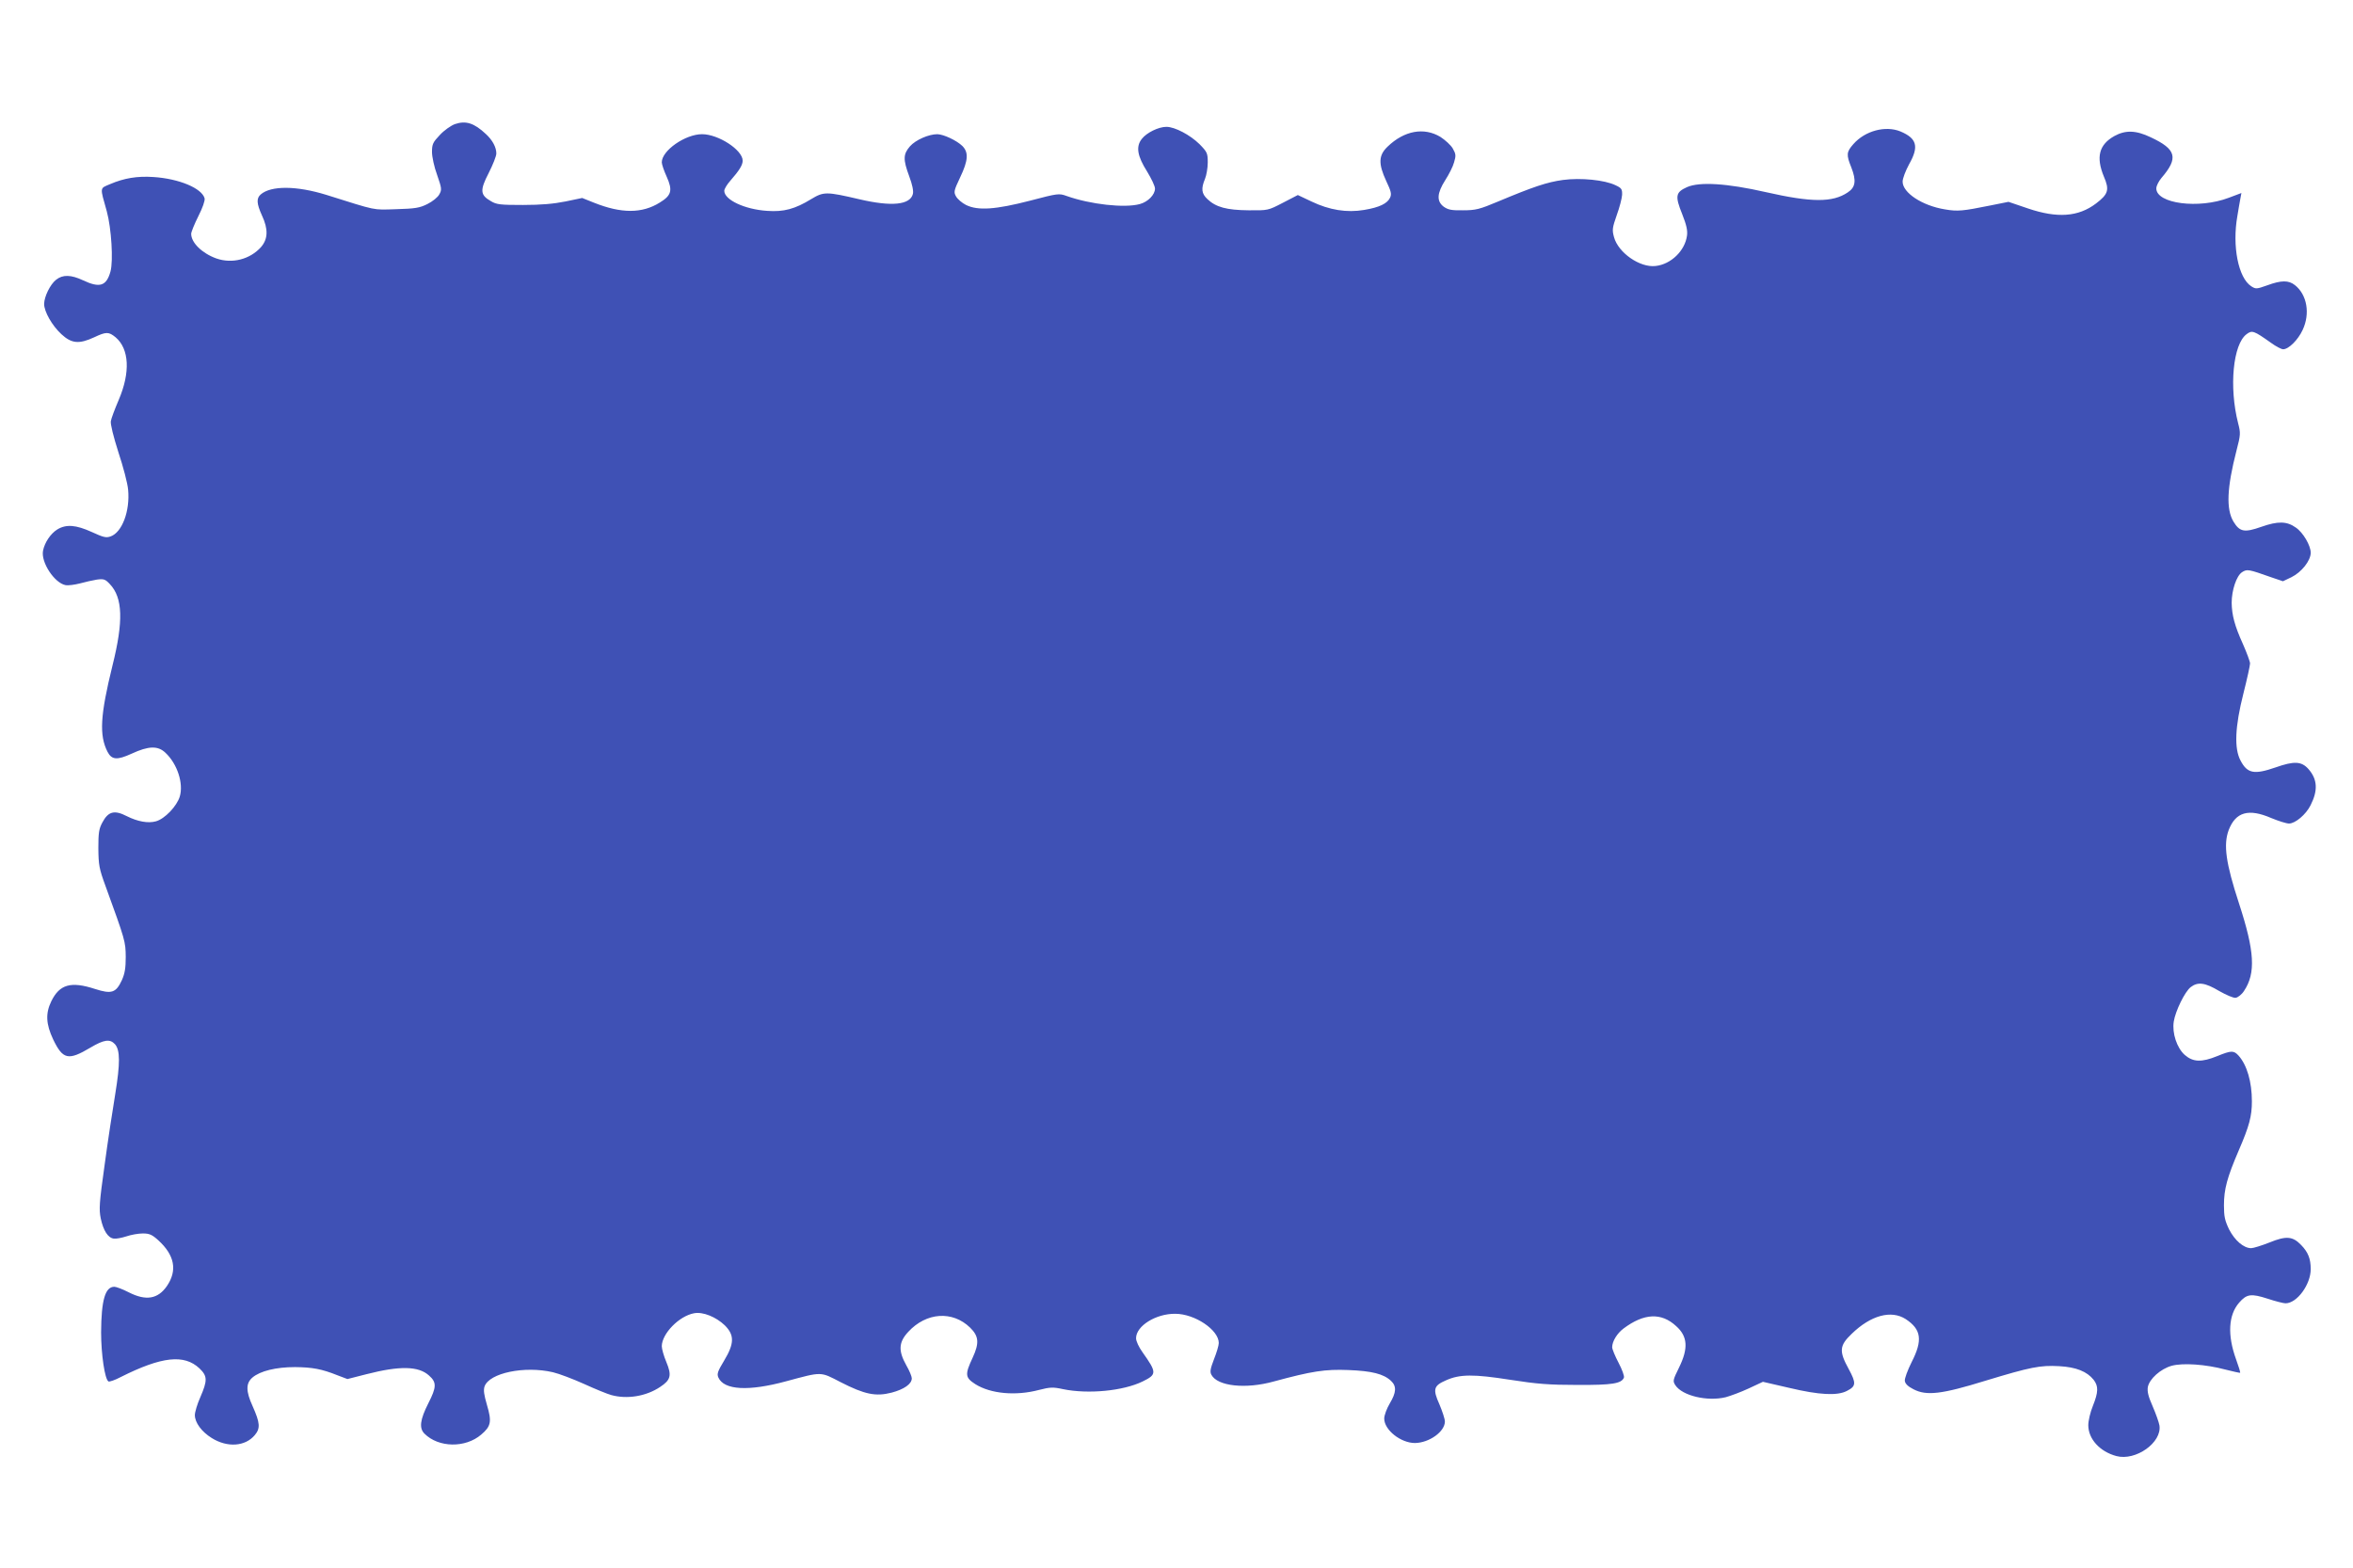 <?xml version="1.0" standalone="no"?>
<!DOCTYPE svg PUBLIC "-//W3C//DTD SVG 20010904//EN"
 "http://www.w3.org/TR/2001/REC-SVG-20010904/DTD/svg10.dtd">
<svg version="1.0" xmlns="http://www.w3.org/2000/svg"
 width="1280pt" height="853pt" viewBox="0 0 1280 853"
 preserveAspectRatio="xMidYMid meet">
<g transform="translate(0,853) scale(0.1,-0.1)"
fill="#3f51b5" stroke="none">
<path d="M2475 7855 c-22 -8 -59 -34 -82 -59 -38 -40 -43 -50 -43 -93 0 -26
12 -82 28 -125 25 -72 26 -80 12 -105 -8 -16 -37 -39 -65 -53 -42 -21 -66 -25
-170 -28 -130 -4 -100 -10 -380 78 -162 50 -301 51 -357 2 -24 -21 -22 -50 7
-114 35 -75 33 -128 -5 -172 -60 -67 -157 -92 -243 -62 -78 28 -137 86 -137
134 0 10 18 54 39 96 23 45 37 85 34 97 -15 55 -139 107 -278 116 -89 6 -160
-6 -237 -39 -56 -24 -55 -13 -17 -148 25 -92 36 -268 20 -327 -22 -79 -58 -91
-149 -48 -66 31 -111 32 -147 3 -32 -25 -64 -91 -65 -131 0 -42 43 -118 94
-165 55 -51 96 -55 178 -17 66 31 79 31 117 0 74 -63 81 -190 17 -340 -21 -49
-41 -102 -43 -116 -3 -16 14 -84 41 -169 26 -78 50 -169 53 -204 11 -116 -33
-232 -95 -254 -25 -9 -40 -5 -103 24 -86 39 -139 43 -187 14 -37 -23 -69 -71
-78 -116 -12 -63 62 -175 122 -187 15 -3 50 2 78 9 28 8 70 17 93 21 38 5 46
2 71 -25 70 -74 74 -202 14 -442 -67 -272 -73 -380 -27 -470 23 -44 52 -46
131 -10 93 43 143 44 184 5 65 -61 99 -167 78 -238 -16 -53 -82 -122 -130
-135 -43 -12 -100 -1 -158 28 -68 35 -101 26 -133 -34 -19 -35 -22 -57 -22
-141 1 -90 4 -110 39 -205 108 -297 109 -302 110 -385 0 -62 -5 -91 -21 -127
-32 -69 -56 -77 -146 -48 -132 43 -193 25 -238 -67 -32 -66 -29 -124 10 -207
53 -110 82 -117 203 -45 74 44 106 48 133 19 29 -32 29 -105 2 -271 -14 -85
-41 -259 -58 -387 -29 -206 -31 -240 -21 -290 14 -66 39 -106 71 -110 12 -2
43 4 68 12 26 9 66 16 90 16 35 0 50 -6 84 -37 89 -81 105 -164 47 -249 -49
-71 -114 -82 -208 -34 -33 17 -68 30 -78 30 -50 0 -71 -73 -72 -248 0 -119 20
-255 40 -267 5 -3 35 7 67 24 223 112 345 125 428 47 44 -42 44 -66 5 -156
-17 -38 -30 -82 -30 -98 0 -41 37 -91 92 -125 85 -53 182 -46 234 16 31 37 29
66 -12 158 -37 81 -37 124 -1 155 42 36 129 57 232 57 94 -1 145 -10 232 -45
l53 -20 102 26 c183 47 285 45 342 -7 42 -37 41 -63 -4 -151 -45 -89 -51 -135
-21 -165 77 -77 223 -79 309 -5 53 45 58 70 31 161 -16 55 -20 81 -13 101 26
73 217 113 372 77 34 -8 110 -37 170 -64 59 -27 125 -54 147 -60 86 -24 190
-7 266 44 58 38 64 63 34 135 -14 33 -25 72 -25 87 1 68 94 164 176 179 48 9
119 -20 167 -66 53 -53 52 -99 -4 -192 -35 -58 -40 -72 -31 -92 31 -68 163
-76 369 -20 197 53 184 53 296 -5 131 -67 191 -79 277 -57 68 18 110 47 110
78 0 10 -13 42 -30 71 -44 79 -42 125 11 182 98 106 240 116 336 23 48 -47 51
-84 14 -164 -43 -92 -41 -108 15 -144 83 -52 219 -65 347 -31 59 15 75 16 130
4 136 -28 327 -10 433 42 78 38 77 49 -1 159 -20 28 -35 60 -35 76 0 67 108
134 213 133 107 0 237 -88 237 -159 0 -13 -12 -53 -26 -88 -20 -52 -23 -69
-14 -85 33 -62 186 -79 340 -36 207 56 277 67 405 62 128 -5 192 -21 232 -59
31 -29 29 -63 -7 -123 -16 -27 -30 -64 -30 -82 0 -62 90 -133 167 -133 78 1
163 62 163 117 0 14 -14 56 -30 94 -37 82 -31 101 36 130 75 34 151 34 349 3
147 -23 214 -28 365 -28 189 -1 241 7 254 40 3 8 -10 44 -29 80 -19 36 -35 75
-35 85 0 32 27 76 62 102 111 83 205 88 286 13 63 -56 67 -121 16 -225 -34
-69 -35 -74 -20 -97 38 -57 173 -89 273 -65 26 7 83 28 126 48 l77 36 143 -33
c164 -39 263 -44 315 -16 49 25 50 42 9 118 -54 98 -51 128 16 192 104 101
215 131 294 80 85 -56 93 -115 32 -234 -22 -44 -39 -90 -37 -102 2 -16 18 -31
48 -46 70 -36 152 -27 391 47 244 74 298 85 401 79 92 -5 151 -29 187 -74 27
-35 26 -67 -4 -142 -14 -34 -25 -81 -25 -105 0 -75 63 -144 153 -168 105 -28
249 74 234 167 -3 17 -20 65 -37 104 -24 54 -30 81 -26 105 9 44 69 98 129
115 62 17 186 8 291 -20 43 -11 80 -19 82 -18 2 2 -8 35 -22 73 -48 132 -42
242 17 309 41 47 65 50 155 21 42 -14 86 -25 97 -25 62 0 137 102 137 186 0
56 -14 92 -52 131 -46 48 -81 51 -172 14 -43 -17 -88 -31 -100 -31 -41 0 -89
42 -120 102 -23 48 -28 70 -28 131 0 88 17 151 81 300 57 132 71 185 71 266 0
106 -27 198 -73 249 -26 28 -39 28 -115 -3 -86 -35 -132 -33 -177 6 -43 38
-70 119 -60 182 9 57 60 162 92 187 39 30 78 25 155 -21 39 -22 78 -39 90 -37
12 2 33 18 45 37 65 97 58 216 -27 476 -72 220 -86 320 -56 400 38 98 108 118
231 65 39 -16 82 -30 97 -30 34 0 92 49 117 99 41 81 38 141 -11 197 -38 43
-78 45 -180 9 -116 -40 -153 -33 -190 38 -35 66 -30 184 16 365 20 79 36 152
36 163 0 10 -18 58 -39 106 -45 99 -60 157 -61 224 0 68 26 146 56 166 28 18
34 17 161 -28 l62 -21 46 22 c55 27 105 90 105 133 0 39 -41 110 -81 137 -49
35 -97 36 -188 4 -91 -32 -117 -28 -151 28 -41 68 -36 184 16 386 23 88 23 96
9 150 -50 196 -28 429 46 484 30 23 40 19 133 -47 26 -19 56 -35 66 -35 30 0
81 51 106 105 42 89 24 192 -42 244 -34 27 -74 27 -150 -1 -59 -21 -63 -21
-88 -5 -70 46 -104 218 -75 382 5 33 13 75 16 93 l6 32 -69 -26 c-163 -62
-394 -32 -394 51 0 14 13 39 28 57 94 109 81 156 -58 221 -81 39 -138 40 -198
7 -84 -47 -101 -115 -57 -221 31 -72 24 -95 -43 -146 -96 -73 -211 -81 -370
-27 l-106 36 -100 -20 c-149 -30 -176 -33 -246 -21 -123 20 -230 90 -230 151
0 17 16 59 35 94 55 97 43 141 -47 179 -81 33 -192 4 -256 -69 -38 -43 -39
-58 -11 -127 28 -72 23 -108 -20 -136 -82 -55 -195 -55 -446 2 -211 48 -360
57 -428 27 -62 -28 -66 -48 -26 -147 23 -58 30 -89 26 -117 -11 -82 -87 -156
-171 -165 -85 -10 -203 72 -226 157 -11 40 -9 51 15 120 15 41 28 91 29 110 1
31 -3 37 -35 52 -59 29 -190 42 -287 29 -87 -12 -161 -37 -352 -117 -102 -43
-123 -48 -192 -48 -63 -1 -81 3 -105 20 -39 30 -36 73 9 144 20 31 42 74 48
97 11 37 10 45 -7 75 -10 18 -41 46 -67 63 -89 54 -197 35 -288 -53 -49 -47
-51 -92 -7 -187 26 -55 30 -70 21 -90 -15 -32 -57 -53 -141 -67 -94 -16 -189
-1 -287 46 l-74 35 -81 -42 c-81 -42 -81 -42 -187 -41 -119 1 -178 17 -224 61
-32 30 -35 57 -13 110 8 19 15 60 15 89 0 51 -3 57 -45 100 -51 50 -134 94
-180 94 -43 0 -108 -32 -134 -66 -33 -42 -24 -93 29 -177 23 -38 43 -79 43
-93 0 -33 -38 -72 -82 -84 -83 -23 -270 -2 -399 44 -42 15 -47 14 -200 -26
-186 -48 -282 -55 -347 -23 -22 11 -46 32 -54 46 -14 24 -12 32 22 104 44 92
47 136 12 171 -31 30 -101 63 -136 64 -47 0 -118 -31 -149 -66 -37 -43 -38
-71 -4 -163 17 -45 24 -80 20 -96 -15 -60 -116 -70 -291 -29 -180 42 -194 42
-262 1 -88 -54 -150 -71 -241 -64 -121 8 -232 60 -232 109 0 10 15 35 33 55
49 56 67 85 67 109 0 58 -132 144 -221 144 -91 0 -219 -89 -219 -153 0 -11 12
-46 27 -79 33 -74 26 -101 -38 -140 -96 -60 -209 -60 -357 -1 l-65 26 -91 -19
c-65 -13 -132 -19 -231 -19 -123 0 -144 2 -175 21 -58 33 -60 59 -12 152 23
45 42 93 42 107 0 34 -21 73 -57 106 -64 60 -109 74 -168 54z"/>
</g>
</svg>
